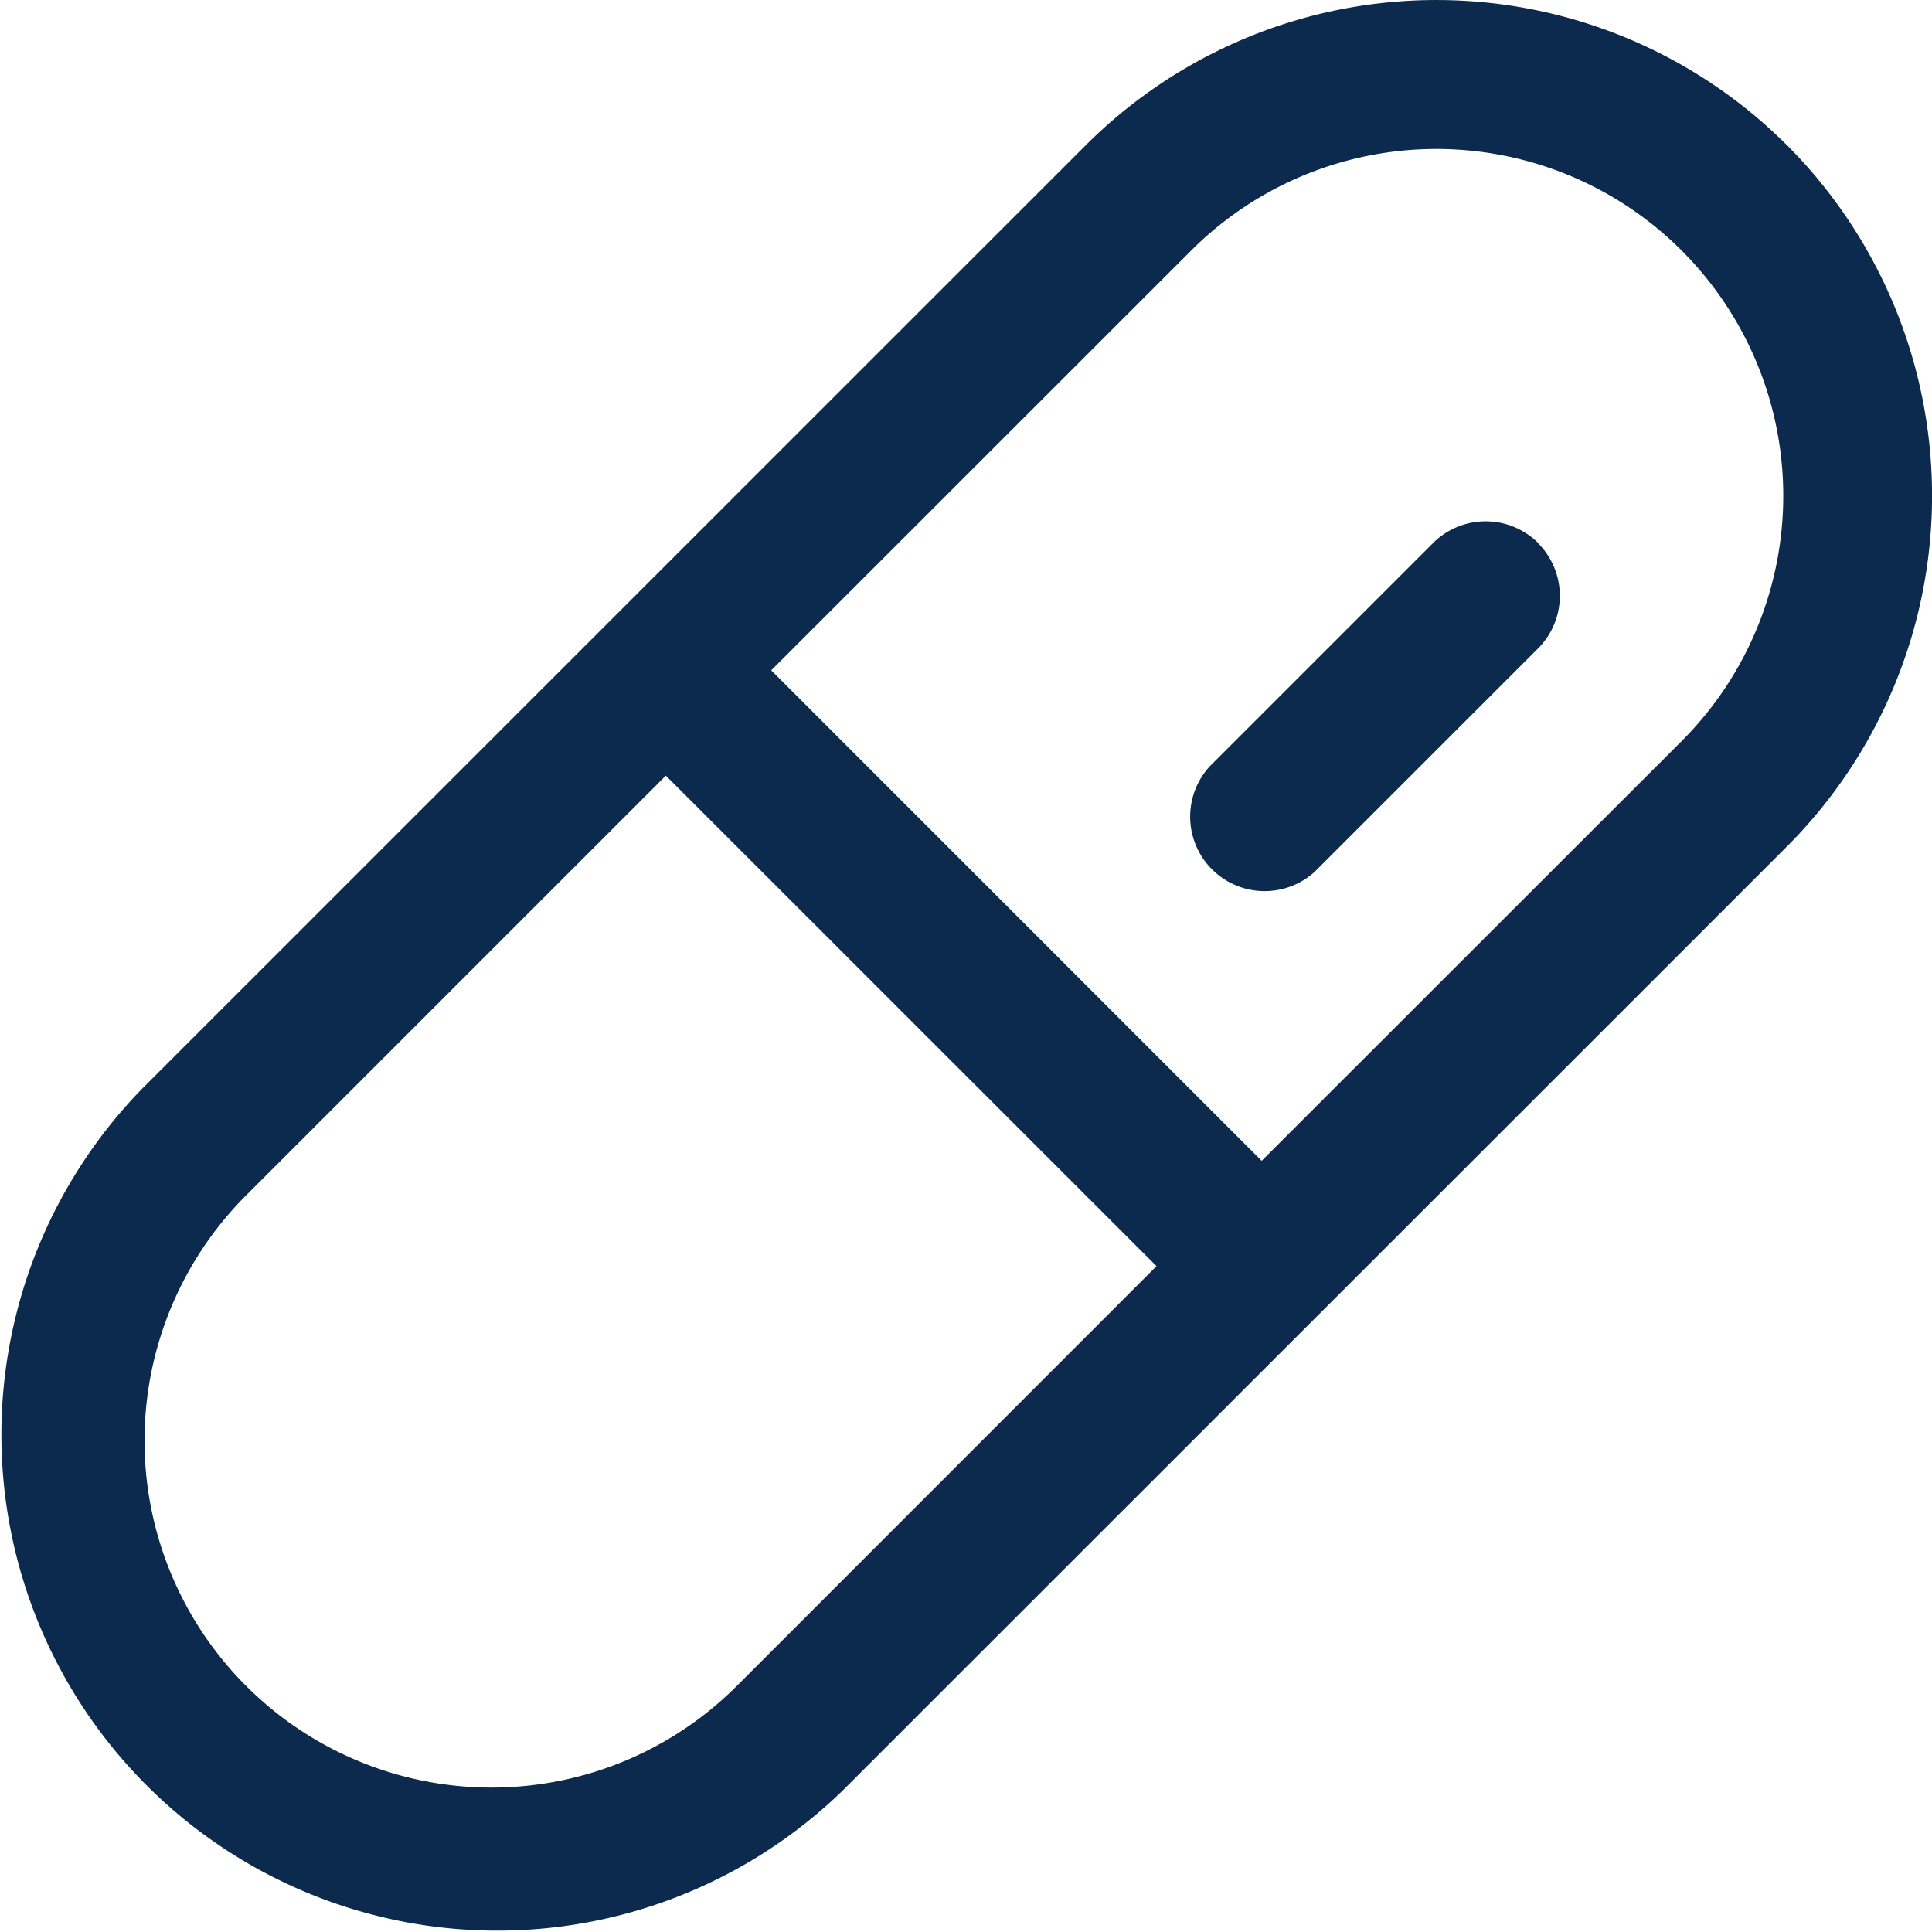 <svg xmlns="http://www.w3.org/2000/svg" width="25.94" height="25.941" viewBox="0 0 25.94 25.941">
  <path id="Path_31" data-name="Path 31" d="M27.053,4.95a6.658,6.658,0,0,0-9.415,0L4.95,17.636a6.658,6.658,0,0,0,9.415,9.414L27.054,14.364a6.664,6.664,0,0,0,0-9.414Zm-14.1,20.686A4.658,4.658,0,1,1,6.364,19.05L12,13.414,18.588,20ZM25.639,12.95,20,18.586,13.415,12l5.638-5.636a4.657,4.657,0,0,1,6.586,6.586ZM23.71,10.292a1,1,0,0,1,0,1.415l-3,3A1,1,0,0,1,19.3,13.292l3-3a1,1,0,0,1,1.414,0Z" transform="translate(-3.06 -3)" fill="#0c2a4d"/>
</svg>
